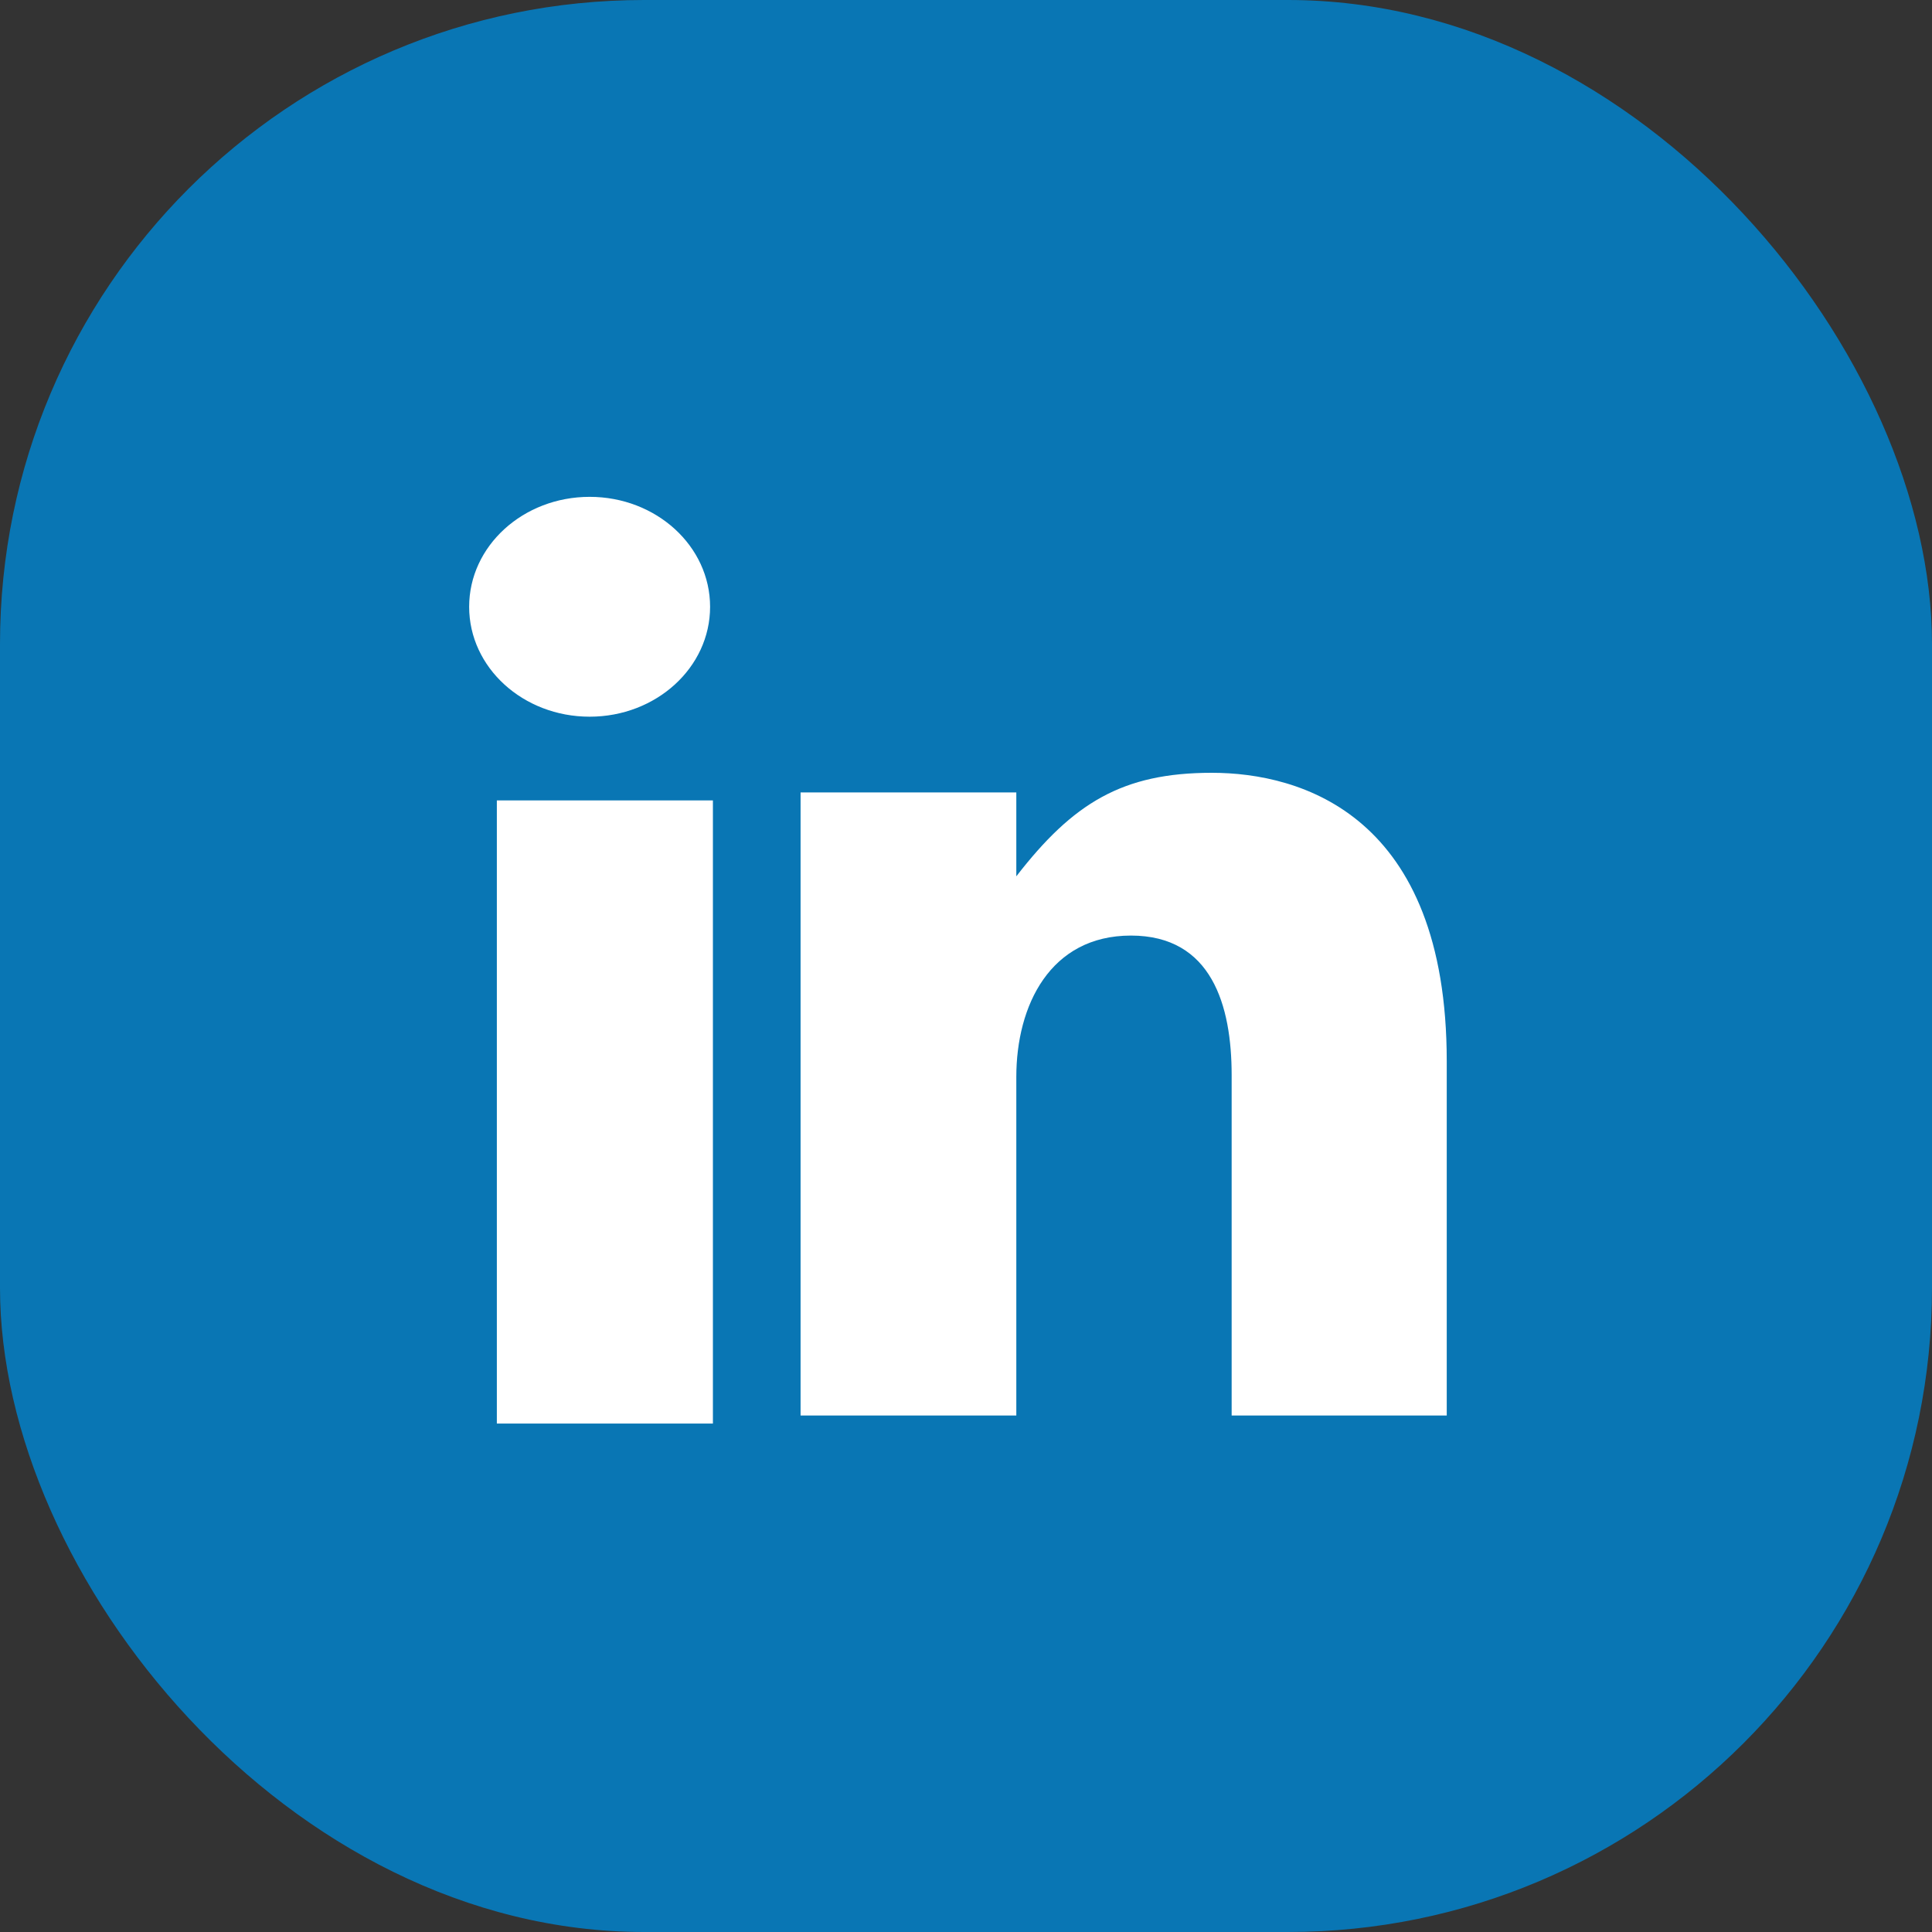 <svg width="24" height="24" viewBox="0 0 24 24" fill="none" xmlns="http://www.w3.org/2000/svg">
<rect x="0" y="0" width="24" height="24" fill="#333333" stroke="none"/>
<rect width="24" height="24" rx="8" fill="#0976B4"/>
<path fill-rule="evenodd" clip-rule="evenodd" d="M7.325 8.903C8.151 8.903 8.821 8.293 8.821 7.538C8.821 6.783 8.151 6.172 7.325 6.172C6.498 6.172 5.828 6.783 5.828 7.538C5.828 8.293 6.498 8.903 7.325 8.903Z" fill="white"/>
<path fill-rule="evenodd" clip-rule="evenodd" d="M6.172 17.684H8.856V9.943H6.172V17.684Z" fill="white"/>
<path fill-rule="evenodd" clip-rule="evenodd" d="M12.625 13.378C12.625 12.49 13.045 11.622 14.049 11.622C15.053 11.622 15.3 12.49 15.3 13.357V17.584H17.972V13.184C17.972 10.127 16.165 9.6 15.053 9.6C13.943 9.6 13.33 9.975 12.625 10.886V9.844H9.945V17.584H12.625V13.378Z" fill="white"/>
</svg>
